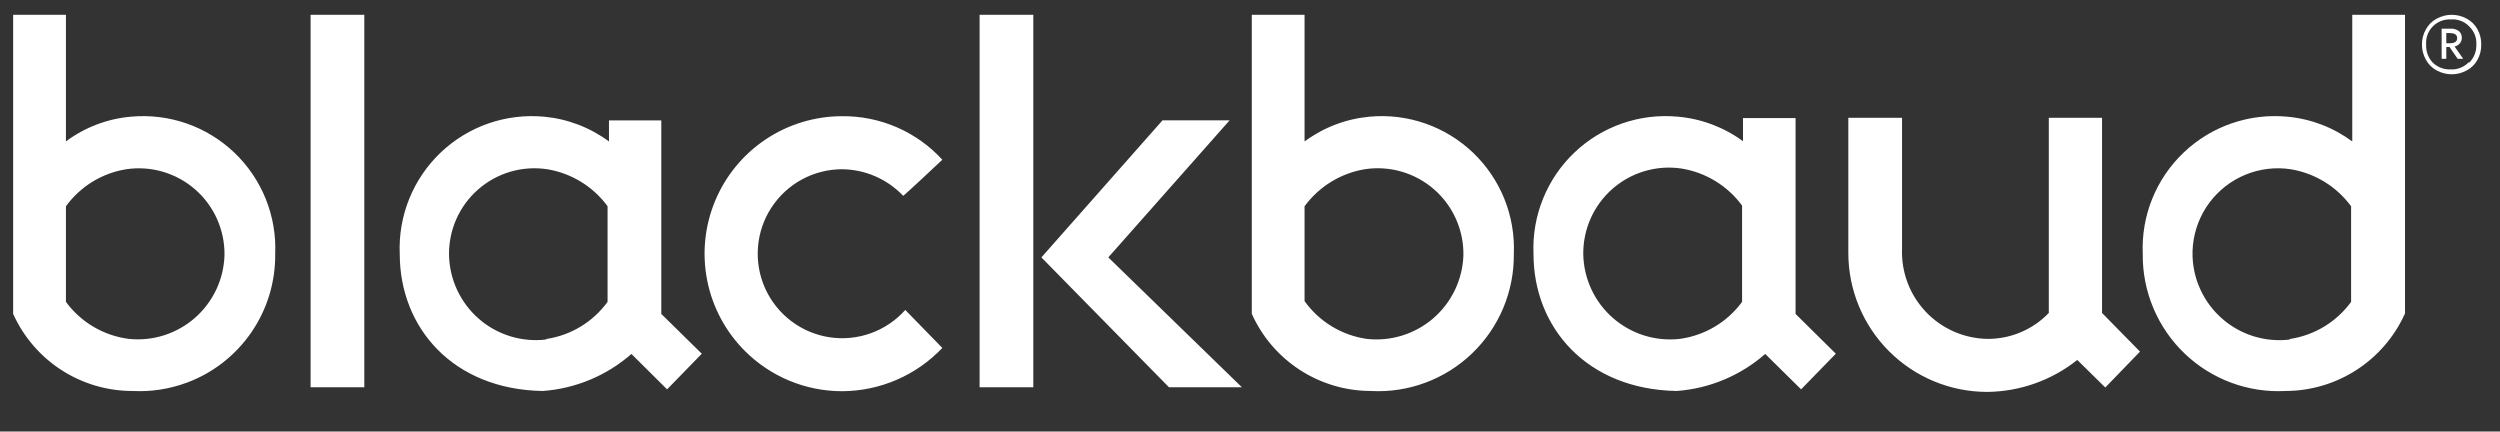 <svg width="168" height="29" viewBox="0 0 168 29" fill="none" xmlns="http://www.w3.org/2000/svg">
<rect x="0" y="0" width="168" height="29" fill="#333333" stroke="none"/>
<path fill-rule="evenodd" clip-rule="evenodd" d="M12.553 25.715C11.384 26.149 10.139 26.34 8.895 26.274C7.202 26.273 5.547 25.784 4.126 24.865C2.705 23.946 1.579 22.637 0.884 21.094V0.995H4.43V9.502C5.705 8.554 7.22 7.978 8.803 7.841C10.065 7.725 11.337 7.88 12.534 8.295C13.732 8.711 14.826 9.379 15.744 10.253C16.662 11.126 17.382 12.187 17.856 13.362C18.33 14.537 18.548 15.8 18.493 17.066C18.515 18.944 17.956 20.783 16.893 22.331C15.83 23.88 14.315 25.062 12.554 25.716L12.553 25.715ZM4.43 14.668V20.285C4.93 20.965 5.562 21.537 6.29 21.965C7.018 22.393 7.825 22.668 8.662 22.774C9.458 22.856 10.263 22.773 11.026 22.531C11.789 22.288 12.494 21.891 13.096 21.364C13.699 20.837 14.187 20.192 14.529 19.468C14.872 18.744 15.061 17.958 15.086 17.158C15.099 16.323 14.931 15.496 14.592 14.733C14.254 13.97 13.754 13.29 13.126 12.739C12.499 12.189 11.759 11.782 10.959 11.545C10.158 11.309 9.316 11.25 8.49 11.372C6.861 11.63 5.401 12.526 4.431 13.861L4.43 14.668ZM44.439 21.093V8.091H40.923V9.506C39.646 8.562 38.134 7.986 36.553 7.841C35.291 7.725 34.019 7.88 32.822 8.295C31.624 8.711 30.53 9.379 29.612 10.253C28.694 11.126 27.974 12.187 27.5 13.362C27.026 14.537 26.808 15.8 26.863 17.066C26.863 22.012 30.424 26.165 36.459 26.275C38.668 26.119 40.766 25.245 42.433 23.786L44.828 26.165L47.161 23.77L44.439 21.096V21.093ZM36.662 22.82C35.857 22.91 35.042 22.833 34.269 22.591C33.496 22.35 32.781 21.95 32.171 21.417C31.561 20.885 31.069 20.231 30.725 19.498C30.381 18.764 30.194 17.967 30.175 17.158C30.159 16.322 30.326 15.493 30.663 14.729C31 13.965 31.5 13.283 32.129 12.732C32.757 12.181 33.497 11.774 34.299 11.539C35.101 11.304 35.944 11.247 36.77 11.372C38.397 11.638 39.854 12.531 40.829 13.859V20.284C40.347 20.947 39.739 21.508 39.04 21.935C38.341 22.362 37.564 22.647 36.754 22.773L36.662 22.82ZM120.662 21.093V7.934H117.13V9.489C115.846 8.548 114.328 7.977 112.743 7.84C111.481 7.723 110.208 7.878 109.011 8.294C107.814 8.71 106.719 9.377 105.801 10.251C104.883 11.124 104.163 12.185 103.689 13.36C103.214 14.535 102.997 15.799 103.051 17.065C103.051 22.011 106.629 26.164 112.665 26.274C114.869 26.115 116.961 25.241 118.623 23.785L121.034 26.164L123.367 23.769L120.66 21.094L120.662 21.093ZM112.884 22.773C112.079 22.864 111.264 22.786 110.491 22.545C109.718 22.304 109.003 21.904 108.393 21.372C107.782 20.839 107.29 20.186 106.946 19.452C106.602 18.719 106.415 17.922 106.396 17.112C106.383 16.277 106.551 15.449 106.889 14.686C107.227 13.923 107.728 13.242 108.355 12.692C108.983 12.141 109.723 11.733 110.523 11.498C111.324 11.261 112.167 11.202 112.993 11.325C114.625 11.588 116.089 12.482 117.068 13.814V20.285C116.573 20.959 115.948 21.527 115.229 21.955C114.51 22.382 113.713 22.66 112.884 22.773ZM92.131 26.275C93.376 26.341 94.621 26.151 95.79 25.716C96.958 25.282 98.025 24.612 98.924 23.749C99.824 22.886 100.537 21.848 101.019 20.698C101.501 19.549 101.743 18.313 101.729 17.066C101.783 15.8 101.566 14.537 101.092 13.361C100.618 12.186 99.897 11.126 98.979 10.252C98.061 9.378 96.967 8.711 95.77 8.295C94.573 7.879 93.3 7.724 92.038 7.841C90.456 7.986 88.944 8.562 87.666 9.506V0.995H84.121V21.091C84.813 22.634 85.936 23.943 87.355 24.862C88.773 25.781 90.427 26.271 92.118 26.273H92.132L92.131 26.275ZM87.666 20.239V13.862C88.642 12.532 90.1 11.637 91.728 11.37C92.555 11.246 93.399 11.303 94.202 11.538C95.004 11.773 95.746 12.18 96.376 12.73C97.005 13.281 97.507 13.962 97.846 14.727C98.185 15.491 98.354 16.32 98.341 17.156C98.314 17.963 98.12 18.755 97.772 19.483C97.424 20.212 96.928 20.86 96.318 21.388C95.707 21.915 94.993 22.311 94.222 22.549C93.451 22.787 92.639 22.864 91.837 22.773C91.007 22.653 90.21 22.366 89.493 21.93C88.777 21.495 88.156 20.919 87.668 20.237L87.666 20.239ZM161.617 14.67V21.094H161.603C160.904 22.635 159.778 23.942 158.357 24.86C156.937 25.779 155.282 26.269 153.591 26.274C152.346 26.34 151.101 26.15 149.933 25.716C148.764 25.282 147.697 24.612 146.798 23.749C145.898 22.886 145.185 21.848 144.703 20.698C144.22 19.549 143.979 18.313 143.993 17.066C143.938 15.798 144.155 14.533 144.63 13.357C145.105 12.18 145.828 11.119 146.749 10.245C147.668 9.371 148.765 8.704 149.964 8.29C151.163 7.875 152.437 7.722 153.7 7.841C155.283 7.983 156.795 8.559 158.072 9.506V0.995H161.617V14.667V14.67ZM151.431 22.594C152.205 22.836 153.02 22.913 153.825 22.823L153.903 22.776C154.715 22.651 155.495 22.367 156.197 21.94C156.899 21.512 157.51 20.951 157.994 20.286V13.862C157.018 12.533 155.561 11.64 153.934 11.373C152.905 11.217 151.853 11.344 150.891 11.741C149.929 12.137 149.092 12.787 148.471 13.622C147.85 14.457 147.467 15.444 147.365 16.48C147.262 17.515 147.442 18.559 147.887 19.5C148.231 20.233 148.724 20.887 149.334 21.42C149.944 21.952 150.658 22.352 151.431 22.594ZM24.481 0.995H20.872V26.024H24.481V0.995ZM50.055 23.583C51.787 25.316 54.138 26.289 56.588 26.289C57.849 26.284 59.096 26.024 60.254 25.524C61.411 25.024 62.456 24.295 63.324 23.38L60.835 20.829C60.204 21.536 59.407 22.074 58.516 22.394C57.624 22.715 56.667 22.806 55.731 22.662C54.795 22.518 53.91 22.141 53.156 21.567C52.403 20.994 51.805 20.24 51.417 19.376C51.029 18.512 50.863 17.565 50.935 16.62C51.006 15.676 51.313 14.764 51.827 13.969C52.341 13.173 53.046 12.519 53.877 12.065C54.709 11.612 55.641 11.373 56.588 11.372C57.357 11.38 58.117 11.542 58.822 11.849C59.528 12.156 60.165 12.602 60.695 13.159C60.913 13.005 63.324 10.733 63.324 10.733C62.469 9.8 61.428 9.057 60.267 8.553C59.107 8.049 57.853 7.796 56.588 7.809C54.76 7.809 52.974 8.351 51.454 9.366C49.934 10.381 48.75 11.825 48.051 13.513C47.351 15.202 47.168 17.06 47.525 18.852C47.882 20.645 48.762 22.291 50.055 23.583ZM133.541 22.774C134.313 22.78 135.078 22.629 135.79 22.329C136.501 22.029 137.144 21.588 137.679 21.031V7.918H141.257V21.031L143.808 23.629L141.475 26.04L139.593 24.189C137.871 25.558 135.741 26.313 133.541 26.336C131.066 26.336 128.692 25.352 126.942 23.602C125.192 21.852 124.208 19.478 124.208 17.003V7.916H127.817V16.721C127.788 17.496 127.914 18.269 128.188 18.995C128.461 19.721 128.876 20.385 129.409 20.949C129.943 21.512 130.583 21.964 131.292 22.277C132.002 22.59 132.767 22.759 133.543 22.773L133.541 22.774ZM65.829 0.995H69.438V26.023H65.829V0.995ZM78.119 8.088H82.629L74.478 17.296L83.454 26.023H78.554L69.982 17.297L78.117 8.09L78.119 8.088ZM166.489 1.974C166.326 1.671 166.078 1.422 165.774 1.259C165.462 1.086 165.112 0.995 164.755 0.995C164.398 0.995 164.047 1.086 163.735 1.259C163.432 1.423 163.184 1.671 163.02 1.974C162.844 2.282 162.753 2.631 162.756 2.985C162.752 3.345 162.843 3.7 163.02 4.012C163.184 4.316 163.433 4.564 163.735 4.728C164.047 4.901 164.398 4.992 164.755 4.992C165.112 4.992 165.462 4.901 165.774 4.728C166.078 4.564 166.327 4.316 166.489 4.012C166.663 3.699 166.749 3.344 166.738 2.985C166.746 2.632 166.66 2.283 166.489 1.974ZM166.303 3.641C166.223 3.849 166.101 4.039 165.945 4.199H165.883C165.728 4.356 165.541 4.479 165.334 4.56C165.128 4.64 164.907 4.676 164.686 4.665C164.466 4.674 164.247 4.638 164.041 4.561C163.835 4.484 163.647 4.366 163.487 4.215C163.332 4.051 163.213 3.858 163.135 3.646C163.058 3.435 163.024 3.21 163.037 2.985C163.02 2.763 163.052 2.539 163.13 2.33C163.208 2.121 163.329 1.931 163.487 1.773C163.642 1.615 163.83 1.491 164.036 1.411C164.243 1.33 164.464 1.294 164.686 1.305C164.918 1.286 165.153 1.319 165.371 1.403C165.589 1.487 165.785 1.619 165.945 1.789C166.103 1.944 166.227 2.131 166.307 2.337C166.387 2.543 166.423 2.764 166.411 2.985C166.42 3.208 166.383 3.431 166.303 3.64V3.641ZM164.949 3.125C165.09 3.095 165.216 3.018 165.307 2.907C165.393 2.803 165.438 2.67 165.432 2.535C165.436 2.449 165.419 2.364 165.384 2.285C165.349 2.207 165.296 2.138 165.23 2.083C165.057 1.964 164.848 1.909 164.639 1.927H164.078V3.951H164.39V3.158H164.608L165.152 3.951H165.526L164.949 3.125ZM164.623 2.907H164.39V2.223H164.623C164.949 2.223 165.121 2.332 165.121 2.566C165.121 2.798 164.949 2.907 164.623 2.907Z" fill="white"/>
</svg>
